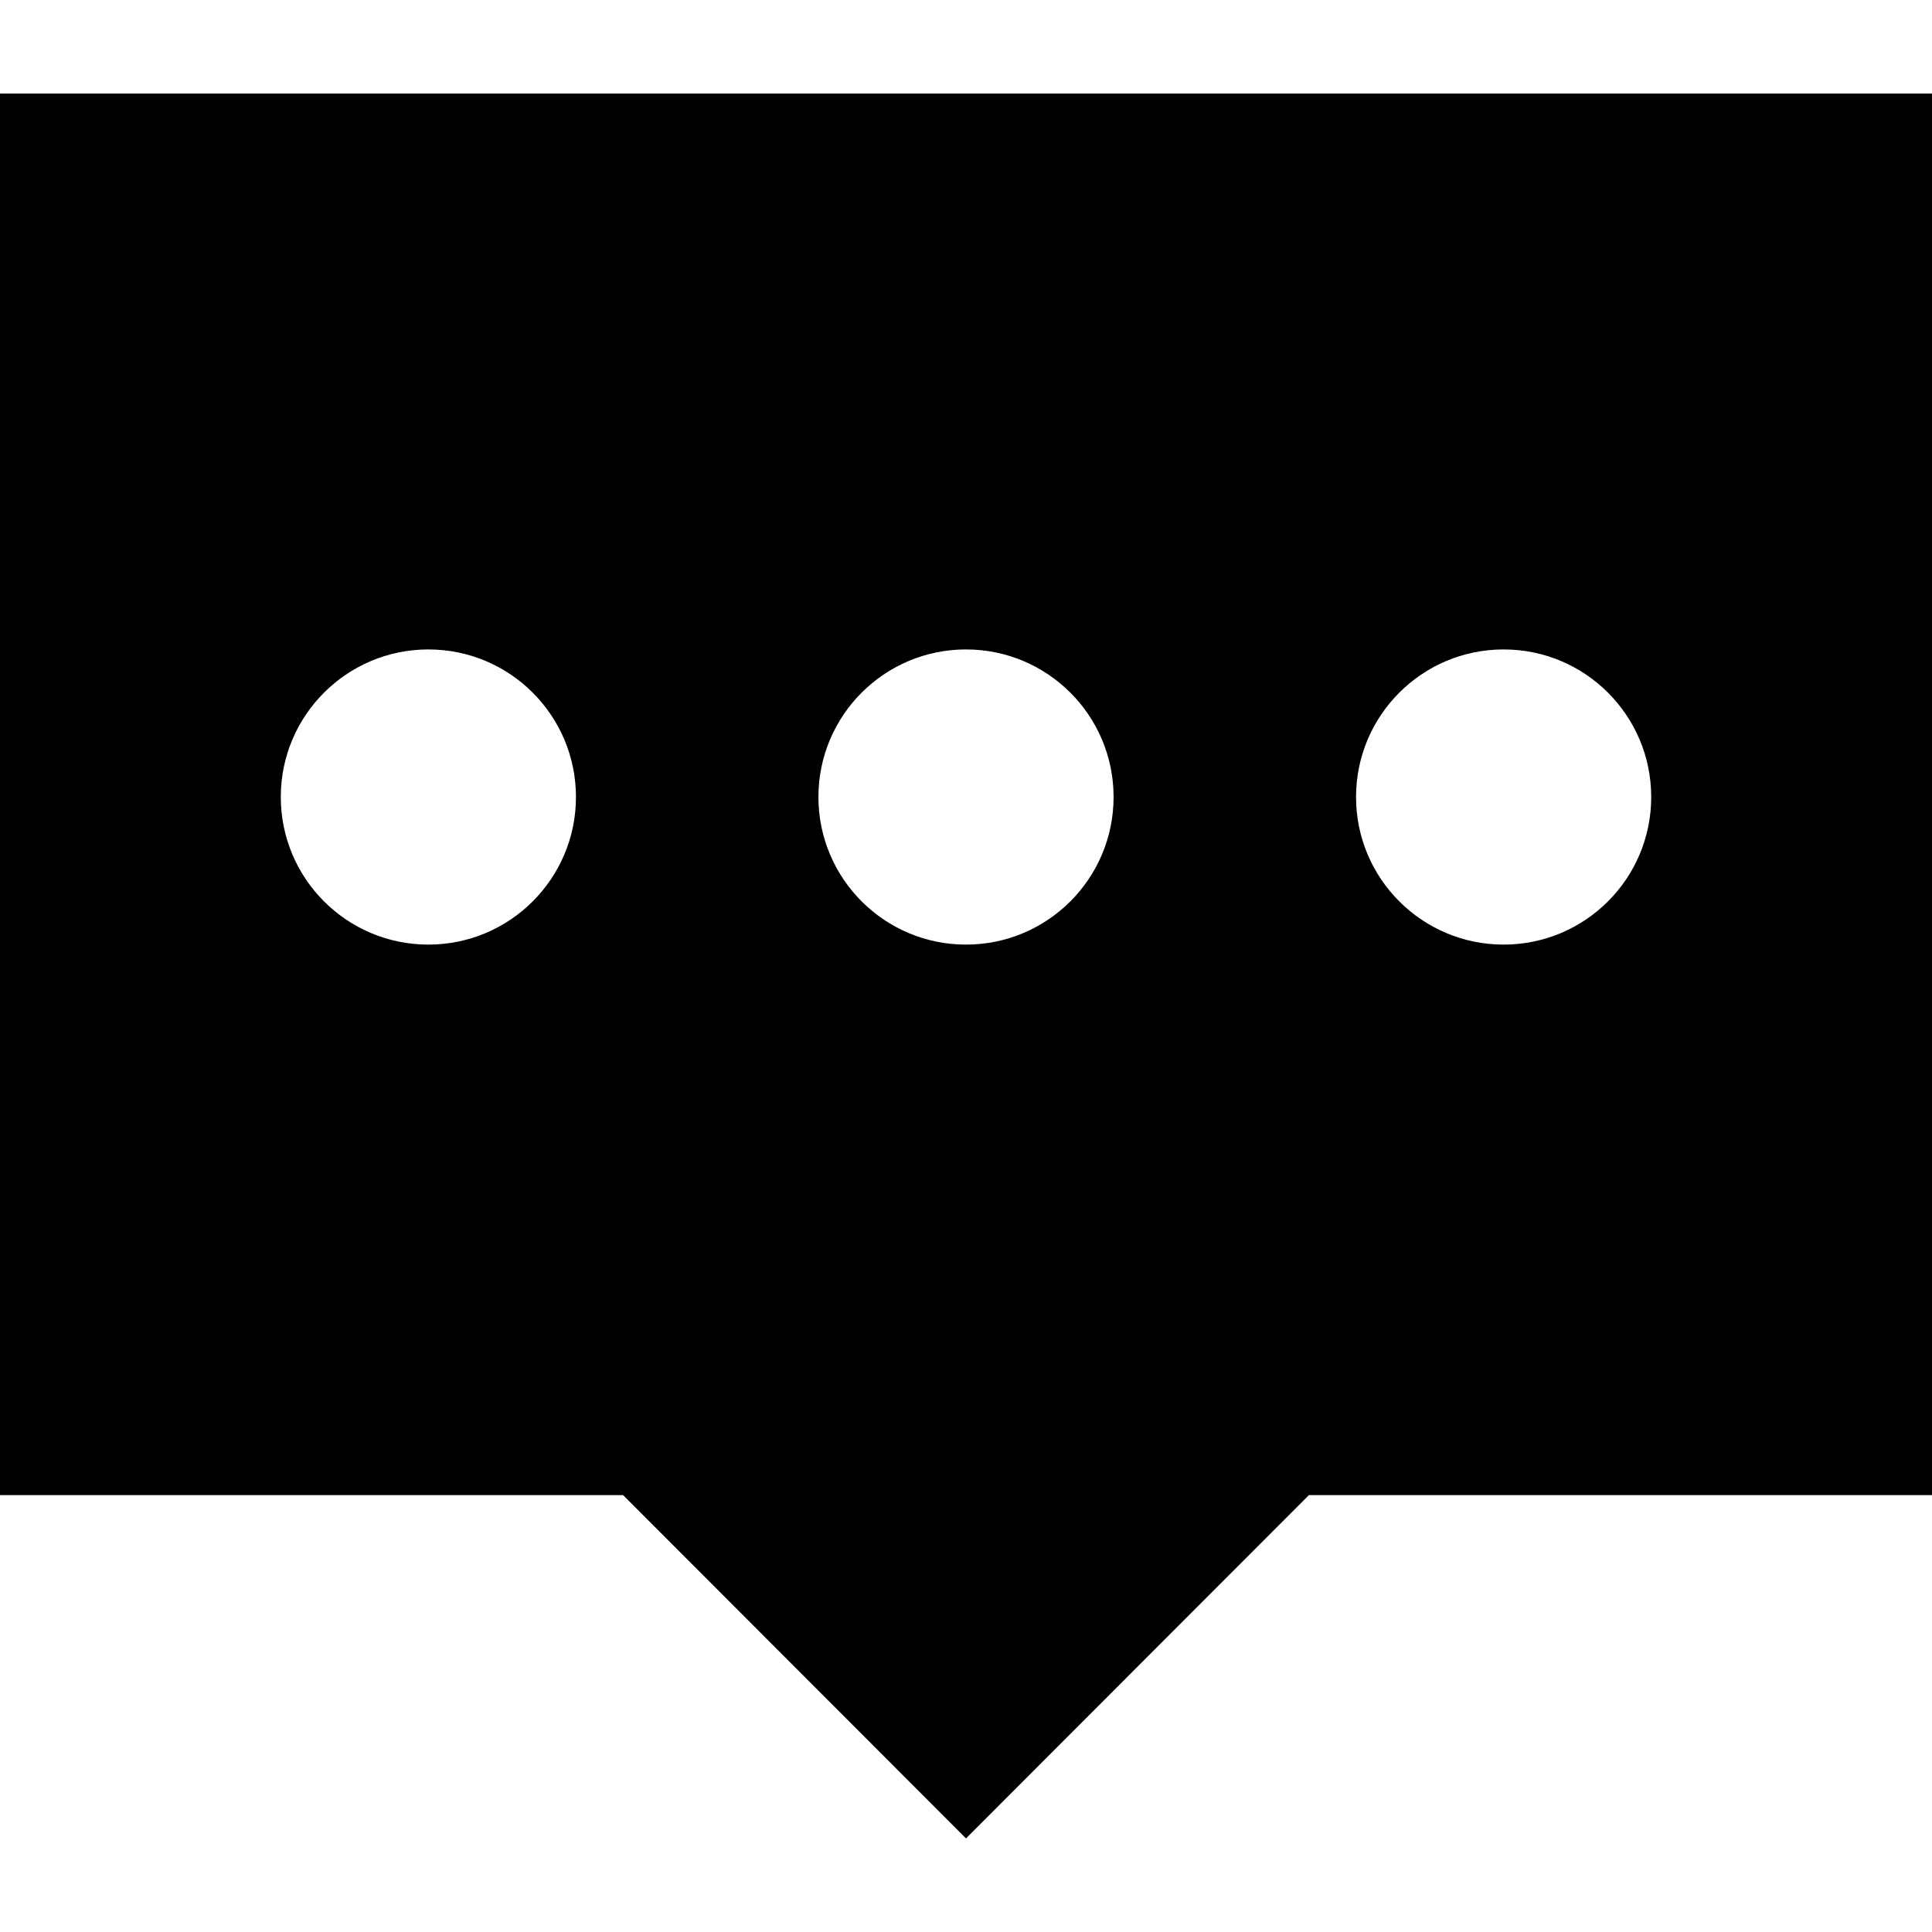 <?xml version="1.0" encoding="iso-8859-1"?>
<!-- Uploaded to: SVG Repo, www.svgrepo.com, Generator: SVG Repo Mixer Tools -->
<svg fill="#000000" height="800px" width="800px" version="1.1" id="Layer_1" xmlns="http://www.w3.org/2000/svg" xmlns:xlink="http://www.w3.org/1999/xlink" 
	 viewBox="0 0 472.615 472.615" xml:space="preserve">
<g>
	<g>
		<path d="M0,22.892v342.843h152.418l83.889,83.989l83.889-83.989h152.419V22.892H0z M104.791,231.073
			c-19.939,0-36.103-16.164-36.103-36.102c0-19.94,16.163-36.104,36.103-36.104c19.938,0,36.102,16.163,36.102,36.104
			C140.893,214.909,124.729,231.073,104.791,231.073z M236.308,231.073c-19.938,0-36.103-16.164-36.103-36.102
			c0-19.94,16.164-36.104,36.103-36.104c19.939,0,36.103,16.163,36.103,36.104C272.411,214.909,256.247,231.073,236.308,231.073z
			 M367.826,231.073c-19.939,0-36.103-16.164-36.103-36.102c0-19.94,16.163-36.104,36.103-36.104
			c19.938,0,36.102,16.163,36.102,36.104C403.928,214.909,387.764,231.073,367.826,231.073z"/>
	</g>
</g>
</svg>